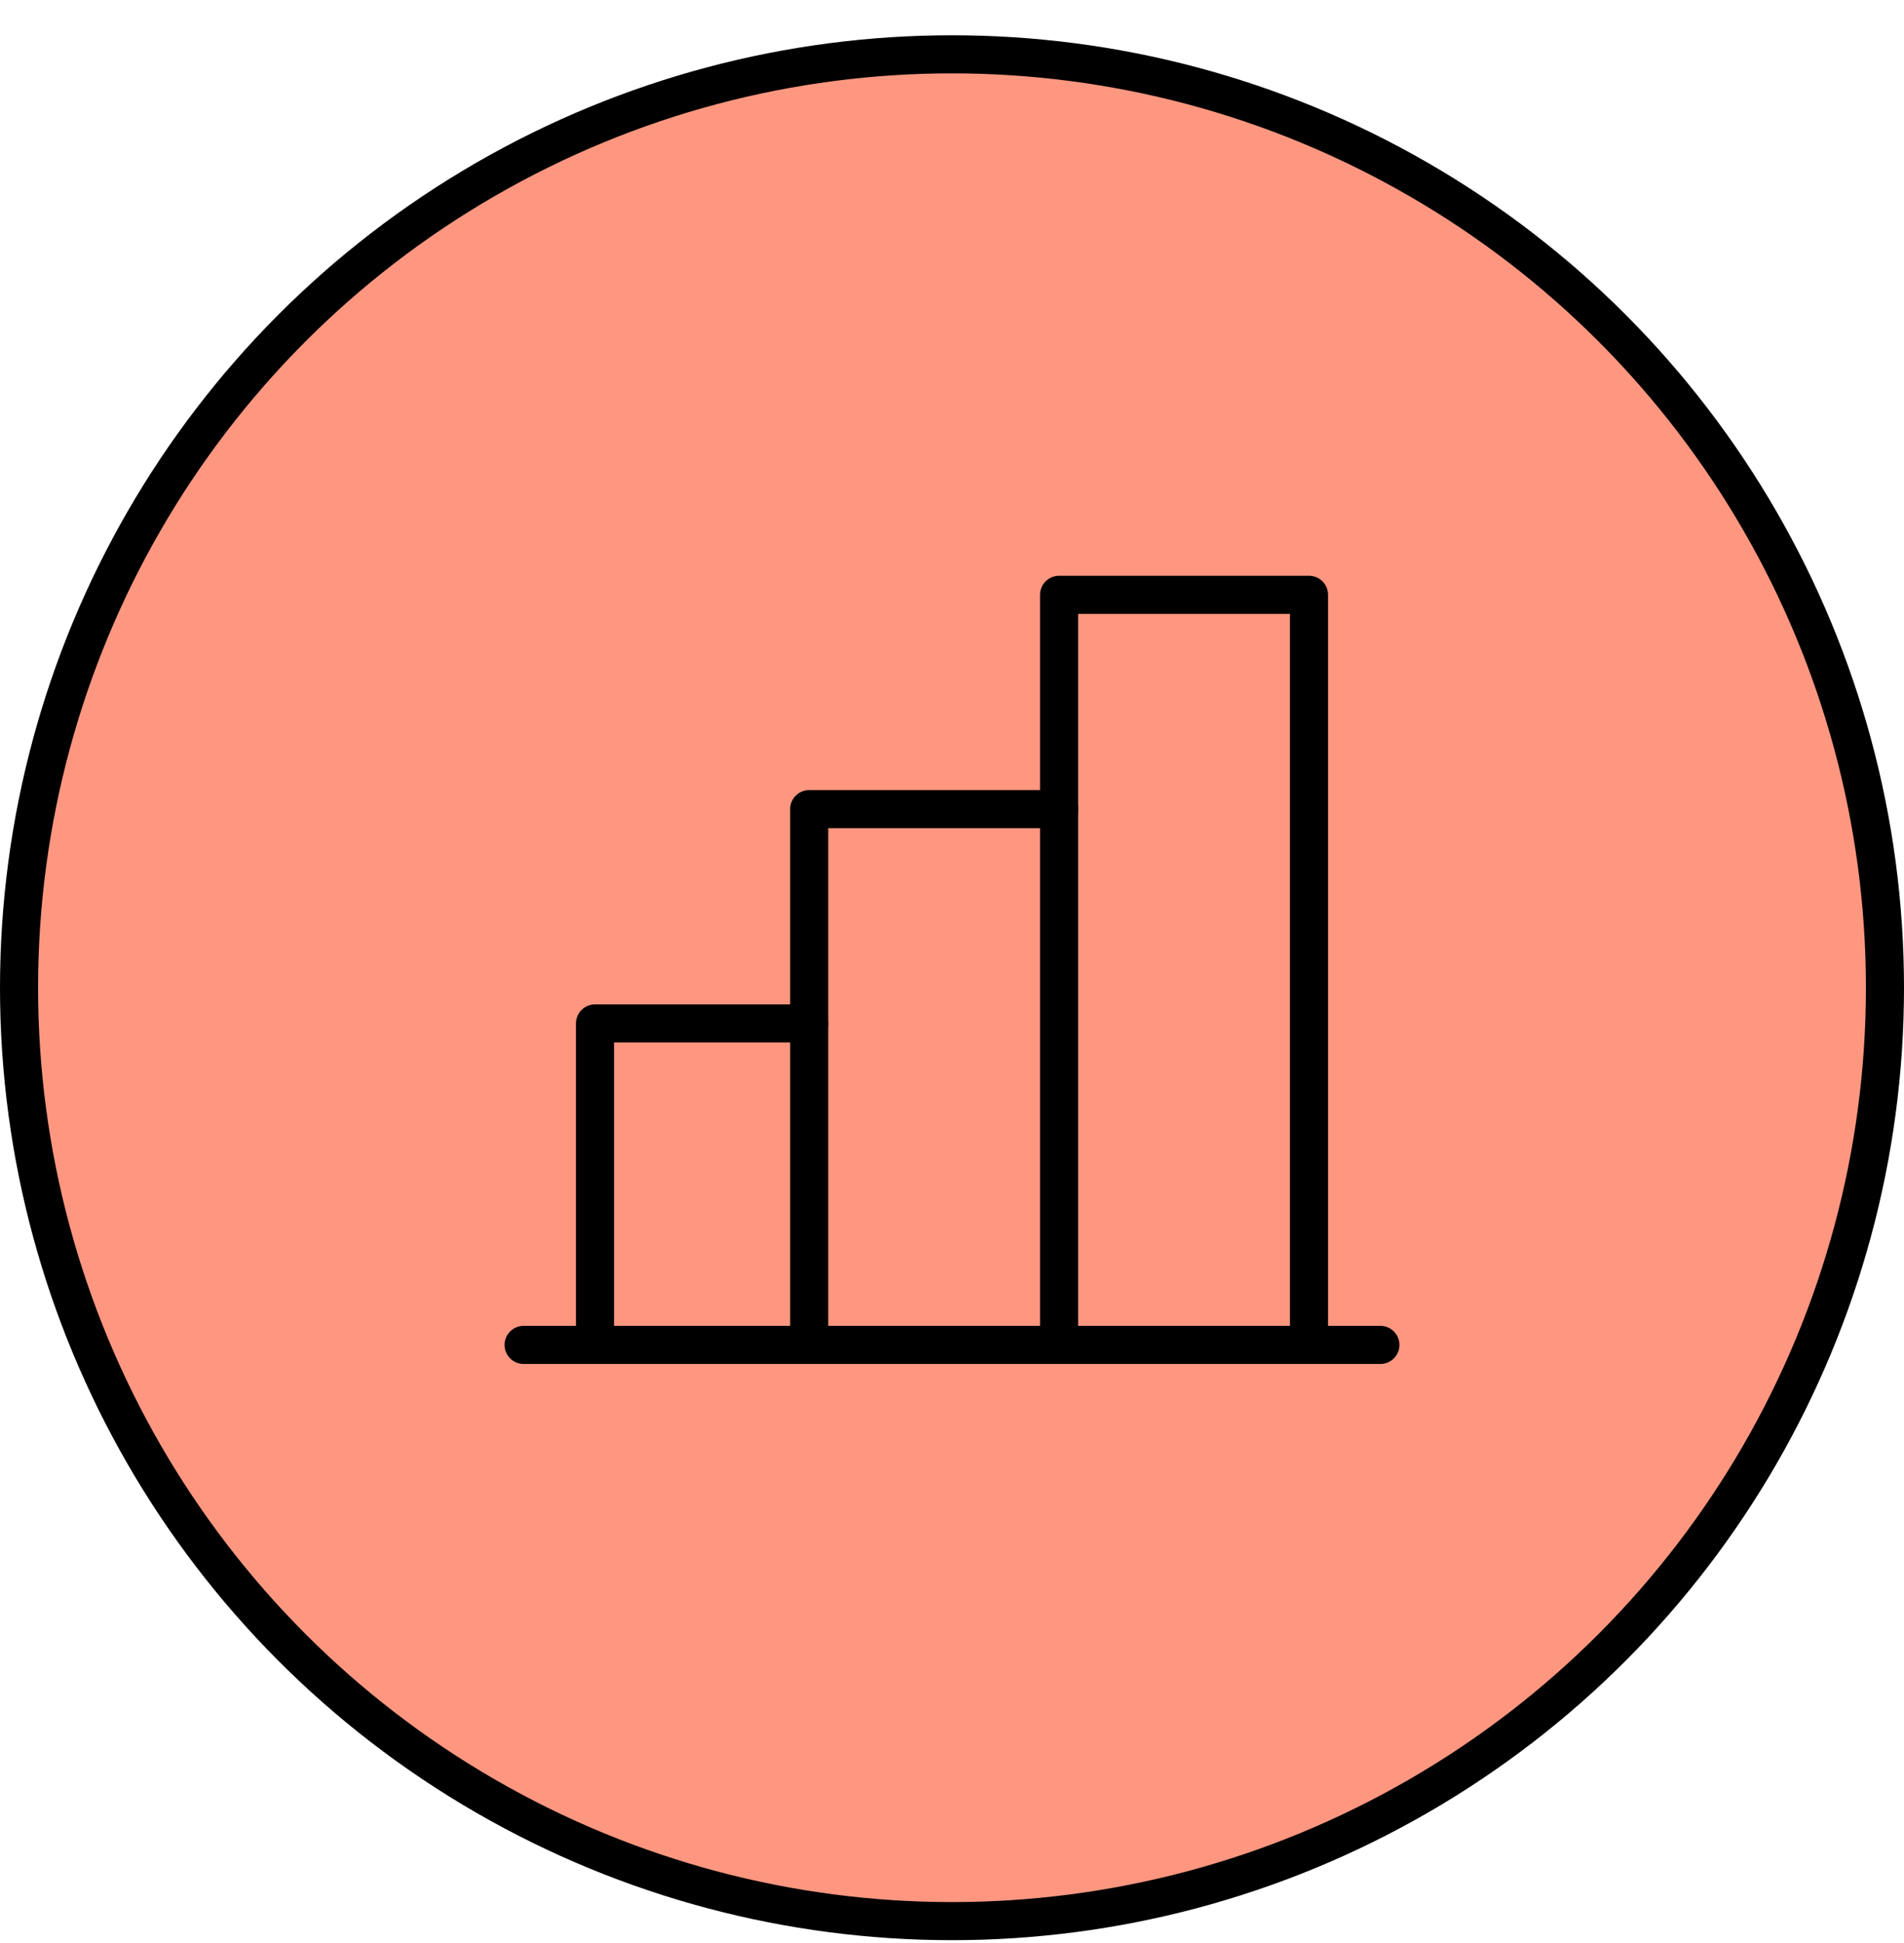 <svg width="50" height="51" viewBox="0 0 50 51" fill="none" xmlns="http://www.w3.org/2000/svg">
<circle cx="25" cy="25.926" r="24.5" fill="#FF9780" stroke="black"/>
<g clip-path="url(#clip0_456_2954)">
<path d="M15.625 35.301V26.864H21.25" stroke="black" stroke-linecap="round" stroke-linejoin="round"/>
<path d="M36.25 35.301H13.75" stroke="black" stroke-linecap="round" stroke-linejoin="round"/>
<path d="M21.25 35.301V21.238H27.812" stroke="black" stroke-linecap="round" stroke-linejoin="round"/>
<path d="M27.812 35.301V15.613H34.375V35.301" stroke="black" stroke-linecap="round" stroke-linejoin="round"/>
</g>
<defs>
<clipPath id="clip0_456_2954">
<rect width="30" height="30" fill="white" transform="translate(10 10.926)"/>
</clipPath>
</defs>
</svg>
